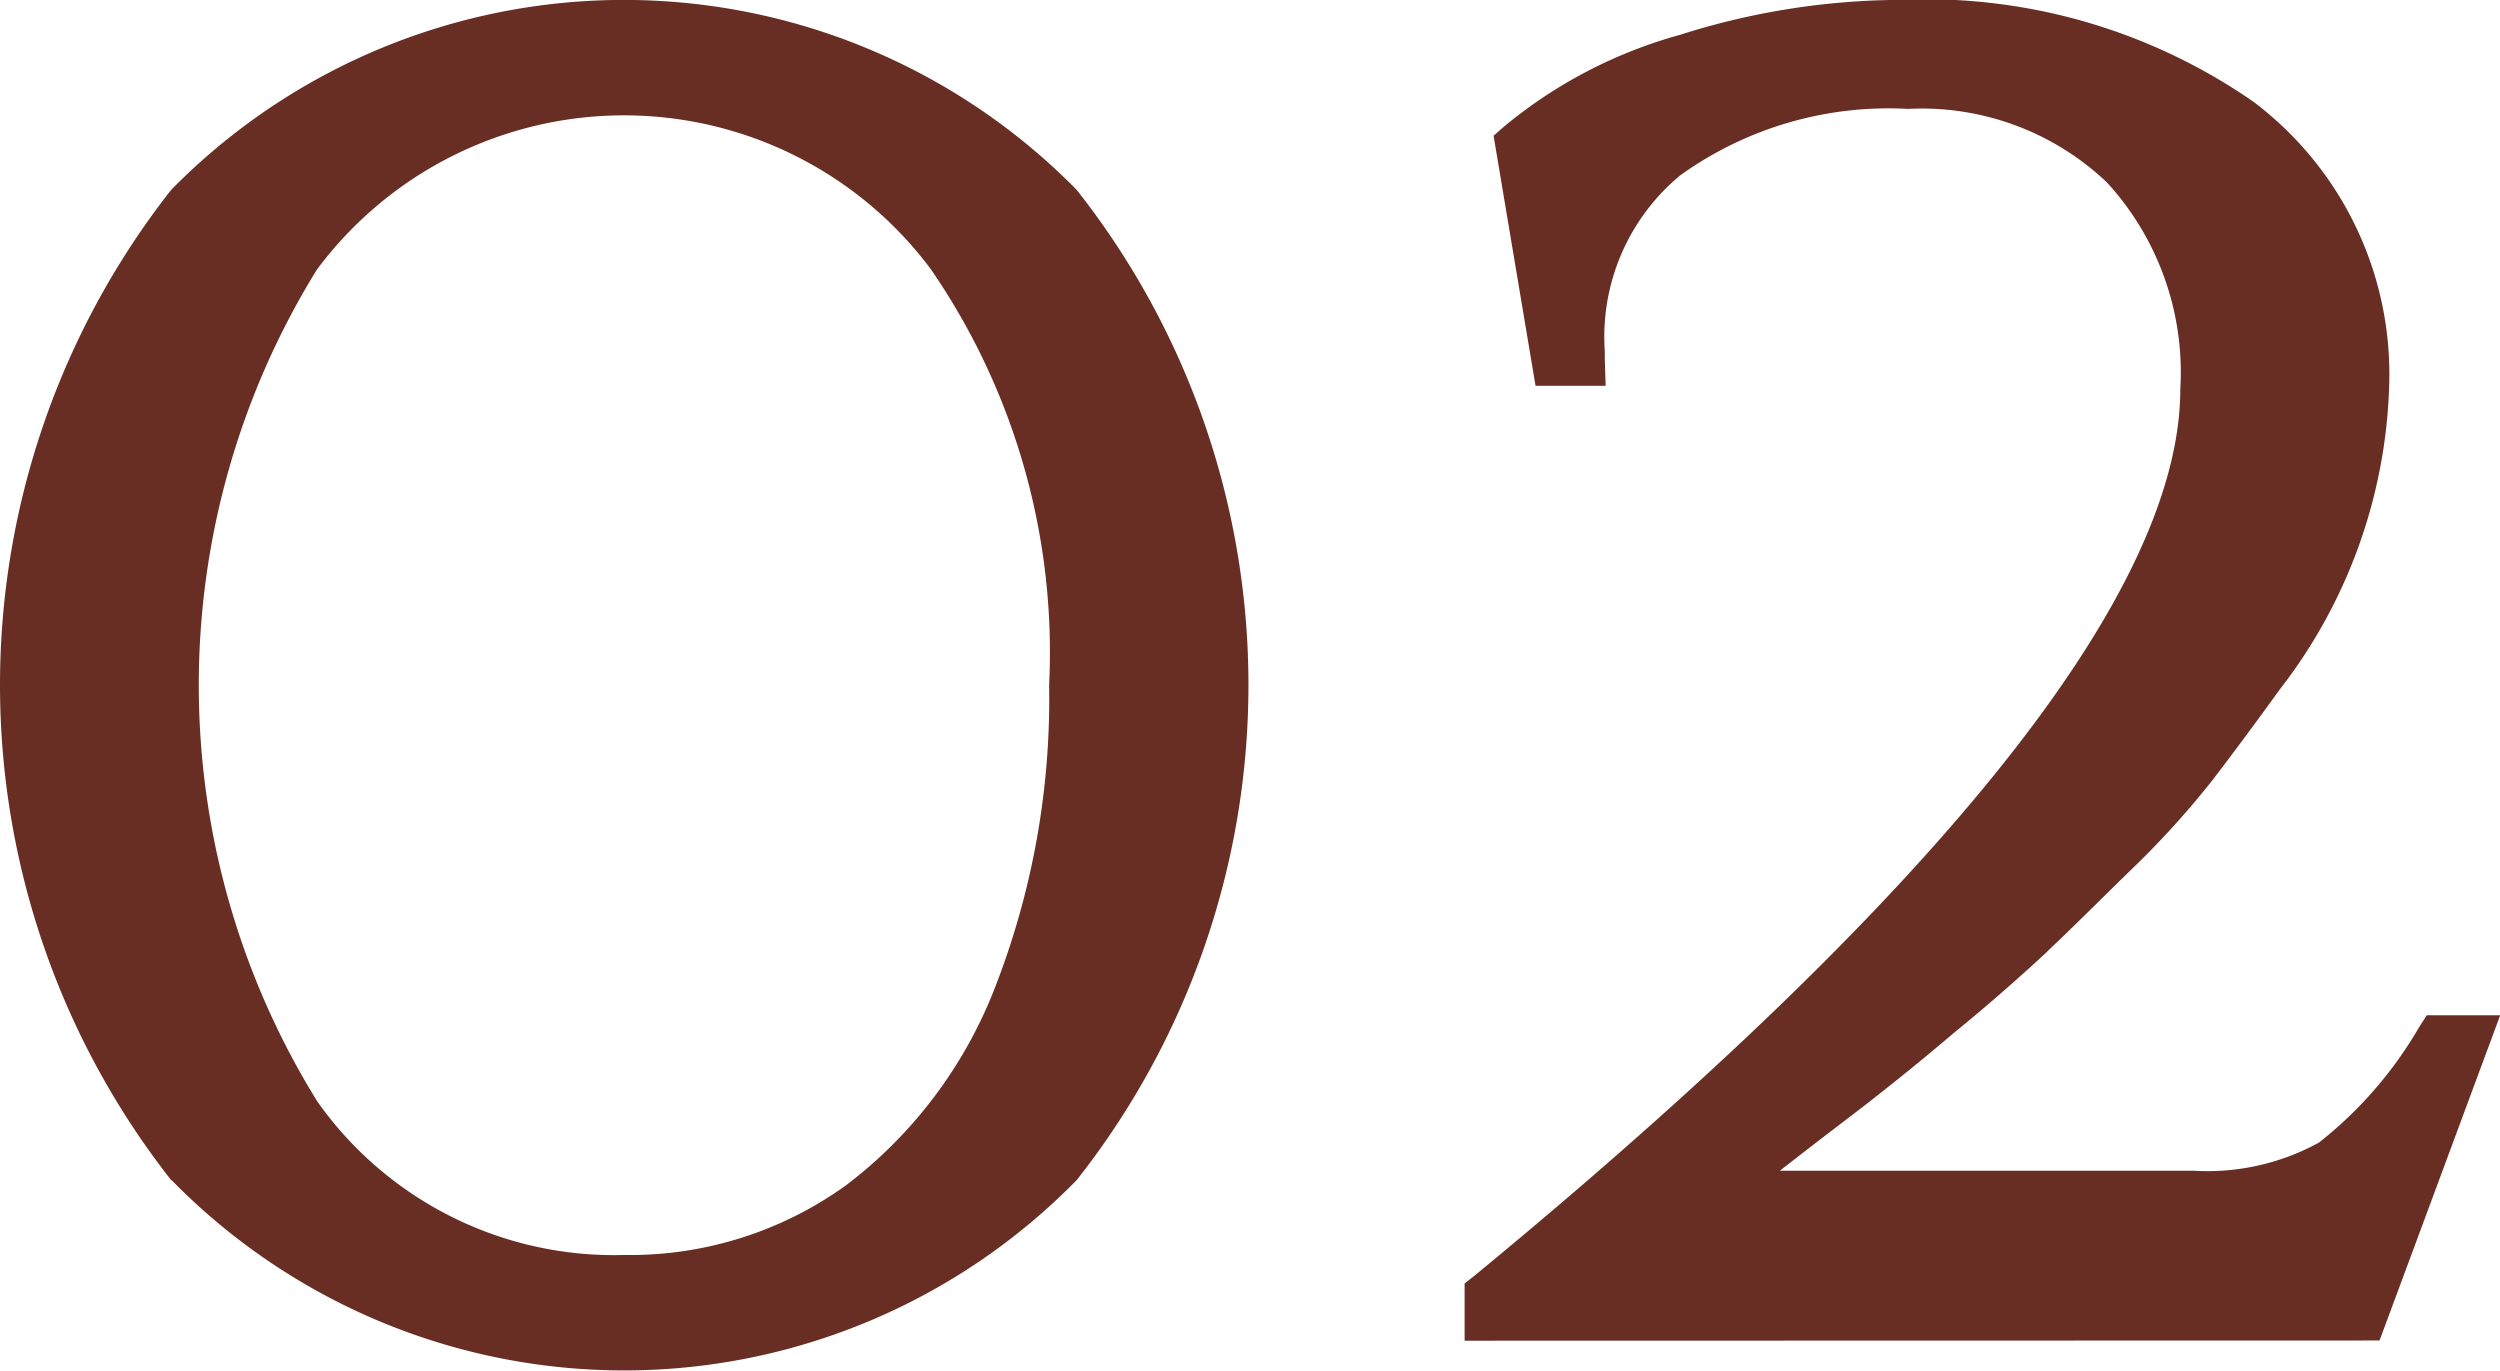 <svg xmlns="http://www.w3.org/2000/svg" width="23.827" height="13.062"><path data-name="合体 183" d="M1.631 11.247a7.641 7.641 0 0 1 0-9.437 6.048 6.048 0 0 1 8.631 0 7.62 7.62 0 0 1 0 9.437 6.035 6.035 0 0 1-8.627 0Zm1.394-8.685a7.531 7.531 0 0 0 0 7.937 3.462 3.462 0 0 0 2.922 1.462 3.525 3.525 0 0 0 2.116-.664 4.323 4.323 0 0 0 1.424-1.895 7.574 7.574 0 0 0 .512-2.872 6.439 6.439 0 0 0-1.13-3.968 3.649 3.649 0 0 0-5.843 0Zm10.934 10.216v-.546l.092-.072c4.464-3.674 6.729-6.516 6.729-8.452a2.678 2.678 0 0 0-.7-1.97 2.56 2.56 0 0 0-1.894-.7 3.4 3.4 0 0 0-2.173.634 2 2 0 0 0-.718 1.677v.072l.008.256h-.668l-.4-2.383.1-.088a4.5 4.5 0 0 1 1.68-.875A7.008 7.008 0 0 1 18.1-.001a5.475 5.475 0 0 1 3.376.97 3.251 3.251 0 0 1 1.295 2.7 4.959 4.959 0 0 1-1.046 2.906c-.237.329-.451.615-.634.855a8.461 8.461 0 0 1-.8.879c-.237.232-.439.432-.6.588-.069.068-.134.126-.187.18a18.03 18.03 0 0 1-.878.764c-.4.34-.665.546-.806.657s-.412.313-.787.606a1.43 1.43 0 0 0-.069.054h3.945a2.21 2.21 0 0 0 1.192-.268 3.865 3.865 0 0 0 .955-1.1l.073-.114h.7l-1.15 3.1Z" fill="#682e23"/></svg>